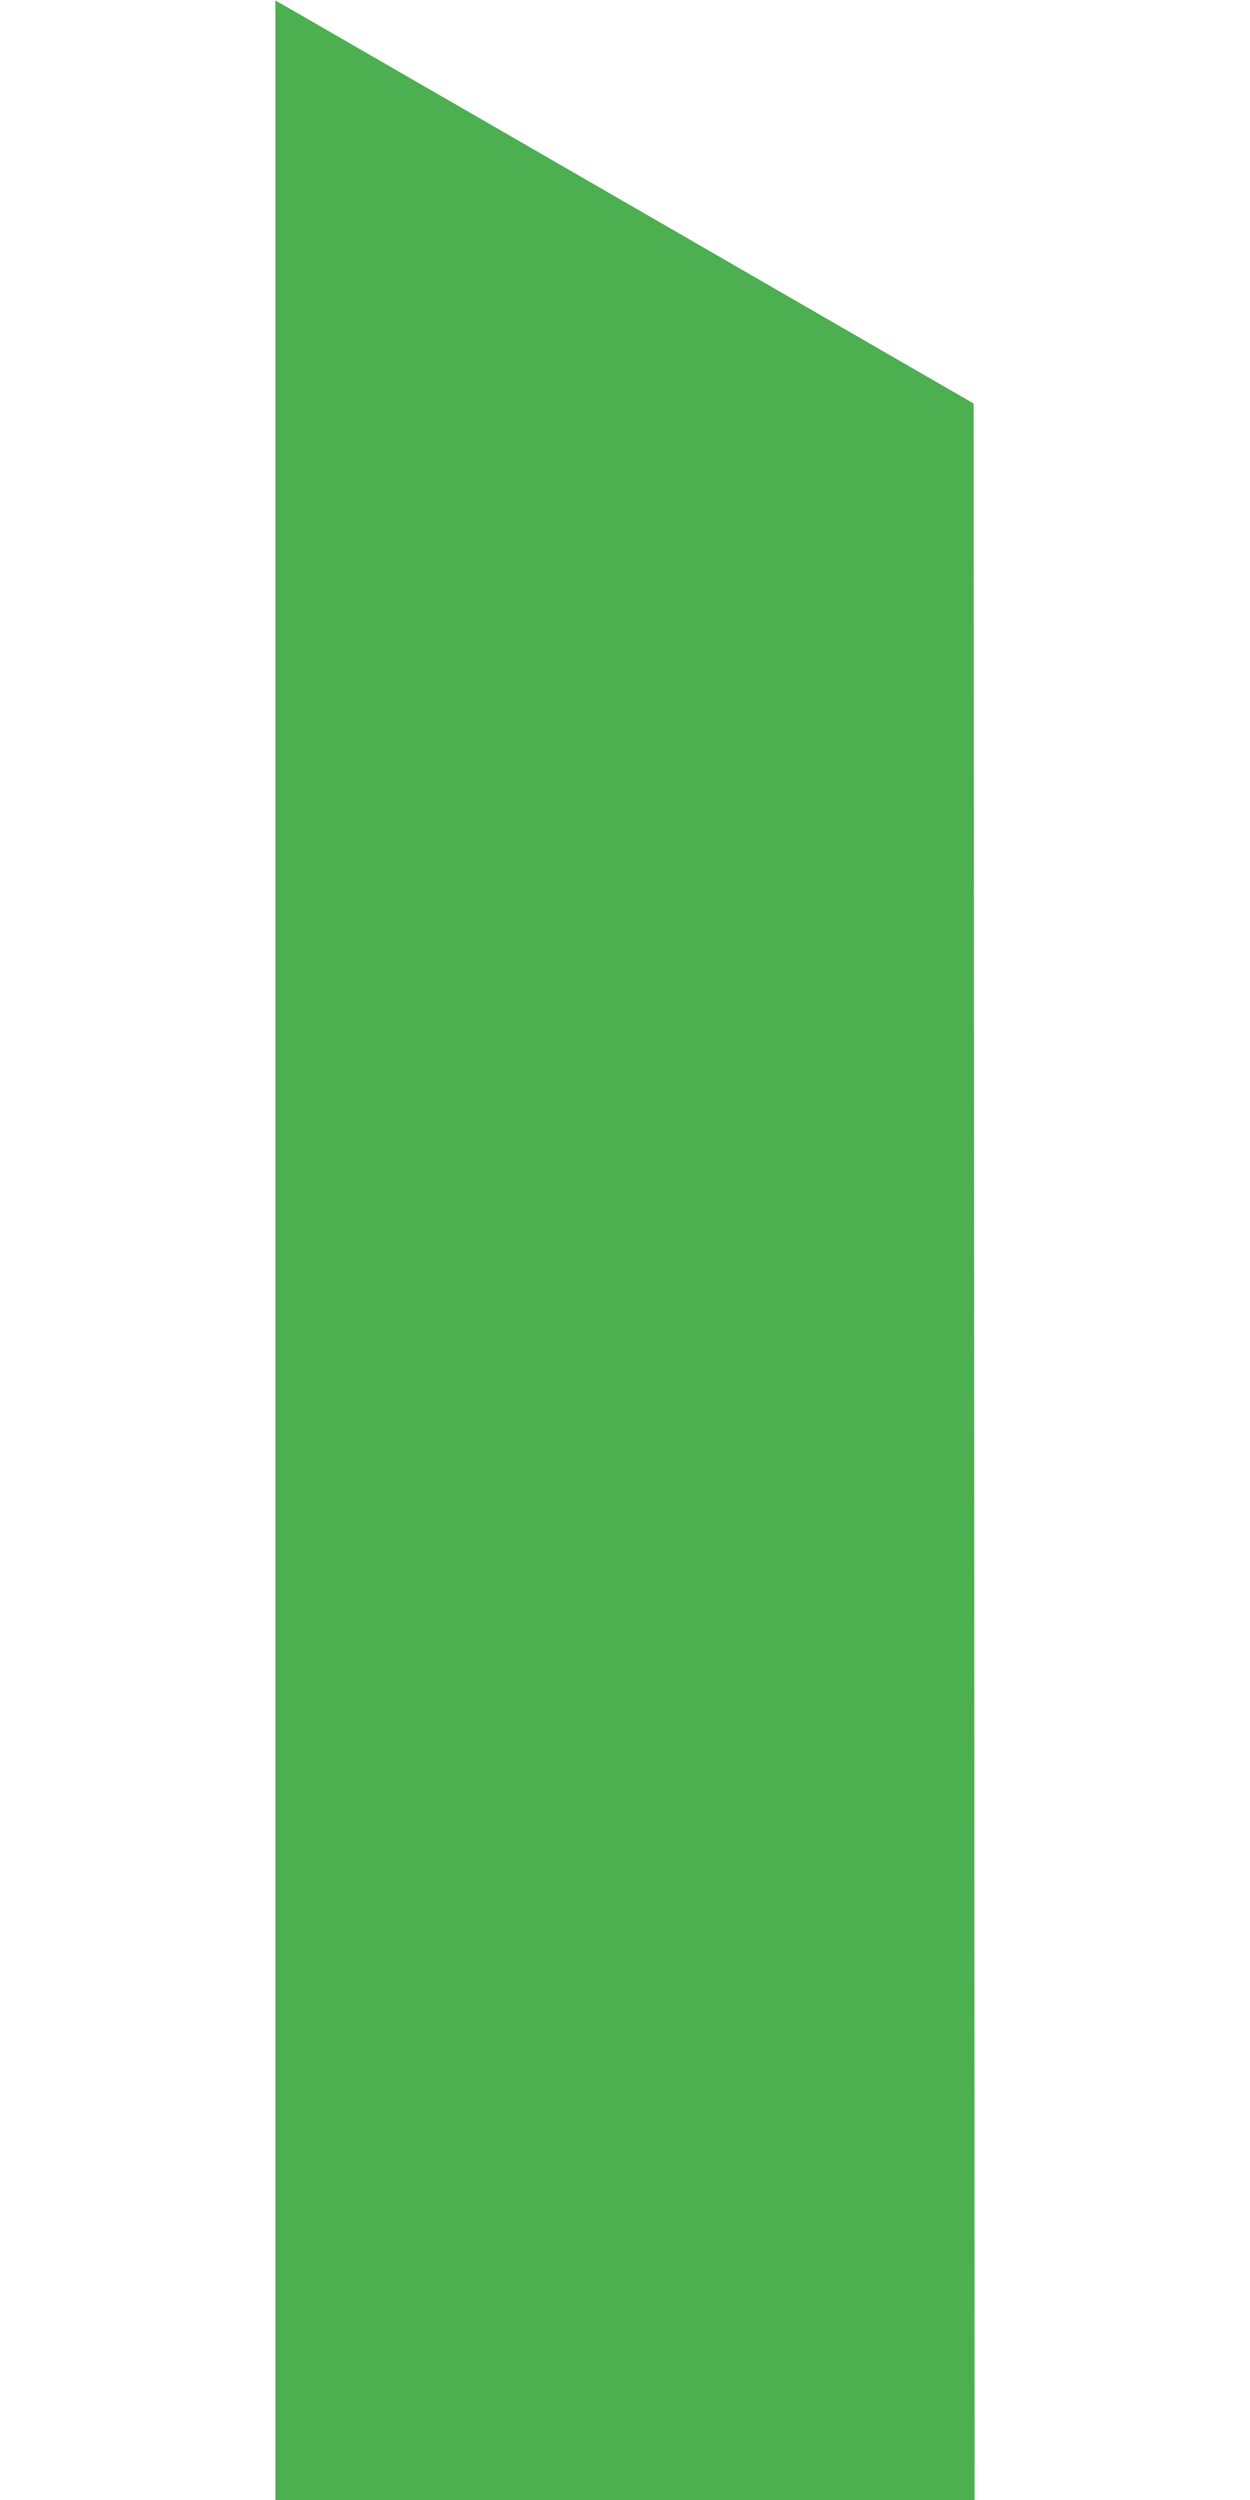 <?xml version="1.0" standalone="no"?>
<!DOCTYPE svg PUBLIC "-//W3C//DTD SVG 20010904//EN"
 "http://www.w3.org/TR/2001/REC-SVG-20010904/DTD/svg10.dtd">
<svg version="1.0" xmlns="http://www.w3.org/2000/svg"
 width="640pt" height="1280pt" viewBox="0 0 640 1280"
 preserveAspectRatio="xMidYMid meet">
<g transform="translate(0,1280) scale(0.1,-0.1)"
fill="#4caf50" stroke="none">
<path d="M1410 6399 l0 -6399 1790 0 1790 0 -2 5367 -3 5367 -795 459 c-437
253 -1242 717 -1787 1032 l-993 573 0 -6399z"/>
</g>
</svg>
